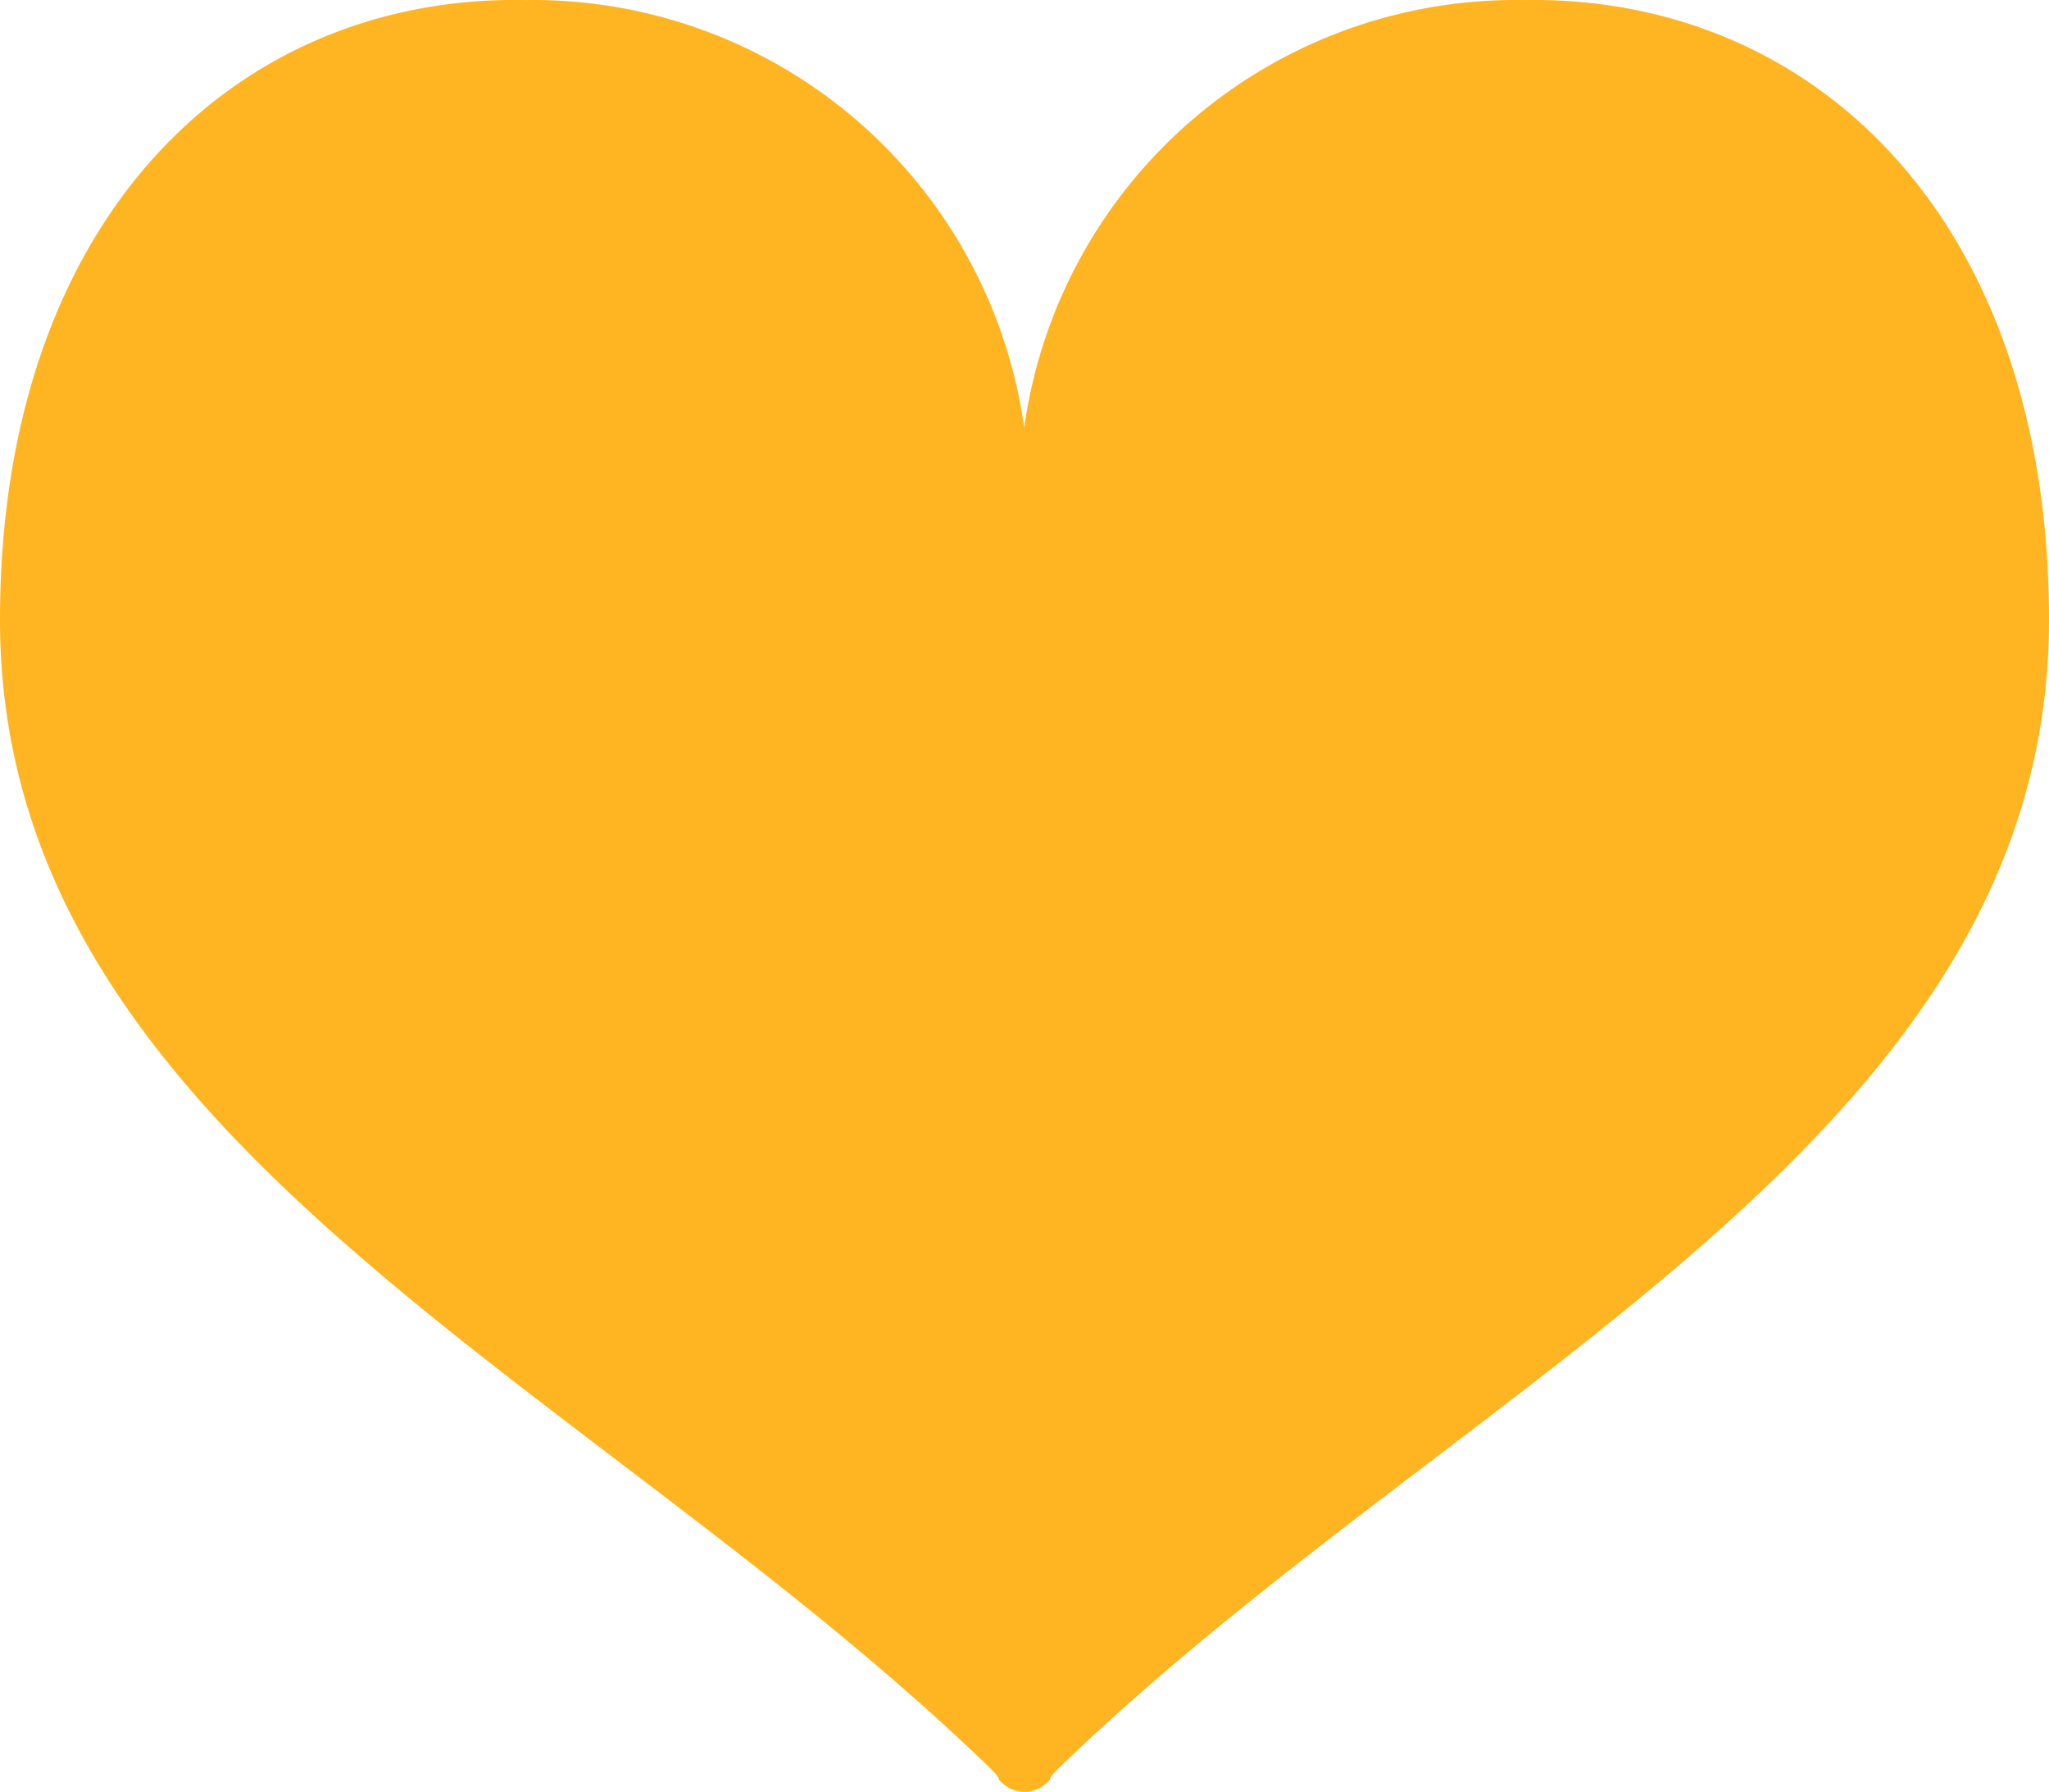 <svg xmlns="http://www.w3.org/2000/svg" width="34.98" height="30.584" viewBox="0 0 34.98 30.584"><path d="M26,32.172a8.468,8.468,0,0,0-8.515,7.3,8.468,8.468,0,0,0-8.515-7.3C4.062,32.078,0,35.857,0,42.754,0,51.608,10.015,55.7,16.863,62.311c.238.23.182.224.182.224a.574.574,0,0,0,.444.219h0a.574.574,0,0,0,.444-.219s-.056.006.182-.224C24.966,55.7,34.98,51.608,34.98,42.754,34.98,35.857,30.918,32.078,26,32.172Z" transform="translate(0 -32.171)" fill="#ffb521"/></svg>